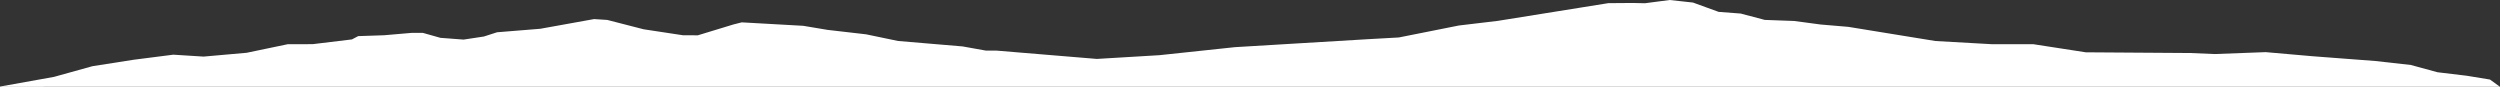 <svg width="1439" height="50" viewBox="0 0 1439 50" fill="none" xmlns="http://www.w3.org/2000/svg">
<rect x="0" y="0" width="1439" height="50" fill="#333333" stroke="none"/>
<g clip-path="url(#clip0_129_10510)">
<path d="M961.062 0.002L953.953 0.934L946.843 1.866L939.747 1.71L932.735 1.764L925.723 1.818L893.885 6.922L862.047 12.024L850.91 13.348L839.773 14.671L822.47 18.117L805.167 21.563L796.145 22.067L787.122 22.571L748.985 24.857L710.848 27.143L667.325 31.765L649.34 32.841L631.355 33.917L602.412 31.519L573.47 29.121H570.485L567.5 29.125L560.773 27.921L554.045 26.717L535.49 25.153L516.935 23.589L507.747 21.675L498.552 19.761L487.453 18.481L476.352 17.201L469.34 16.027L462.32 14.853L444.635 13.859L426.95 12.866L422.158 14.079L401.652 20.329L397.378 20.309L393.102 20.289L381.793 18.573L370.482 16.857L349.535 11.47L341.952 10.984L310.985 16.563L298.55 17.567L286.115 18.571L282.312 19.797L278.51 21.023L272.668 21.905L266.825 22.787L260.165 22.281L253.505 21.775L243.455 18.937H236.78L228.928 19.613L221.075 20.289L213.628 20.539L206.18 20.789L204.372 21.739L202.565 22.689L180.005 25.415L172.79 25.437L165.575 25.459L153.785 27.919L141.995 30.379L117.185 32.575L108.455 32.025L99.725 31.475L88.25 32.945L76.775 34.413L53.188 38.106L31.032 44.262L-1 50L53.203 49.96H1439L1433.24 45.79L1419.94 43.61L1403.02 41.582L1387.68 37.401L1367.07 35.099L1330.99 32.357L1304.12 30.009L1274.7 31.107L1267.68 30.813L1260.66 30.519L1230.61 30.313L1200.57 30.107L1185.43 27.767L1170.3 25.427H1146.29L1130.18 24.521L1114.07 23.615L1088.99 19.537L1063.91 15.459L1047.96 14.107L1040.4 13.094L1032.83 12.079L1024.32 11.768L1015.8 11.456L1001.97 7.8L989.24 6.832L981.86 4.15L974.48 1.468L967.767 0.734L961.055 0L961.062 0.002Z" fill="white"/>
</g>
<defs>
<clipPath id="clip0_129_10510">
<rect width="1440" height="50" fill="white" transform="translate(-1)"/>
</clipPath>
</defs>
</svg>
